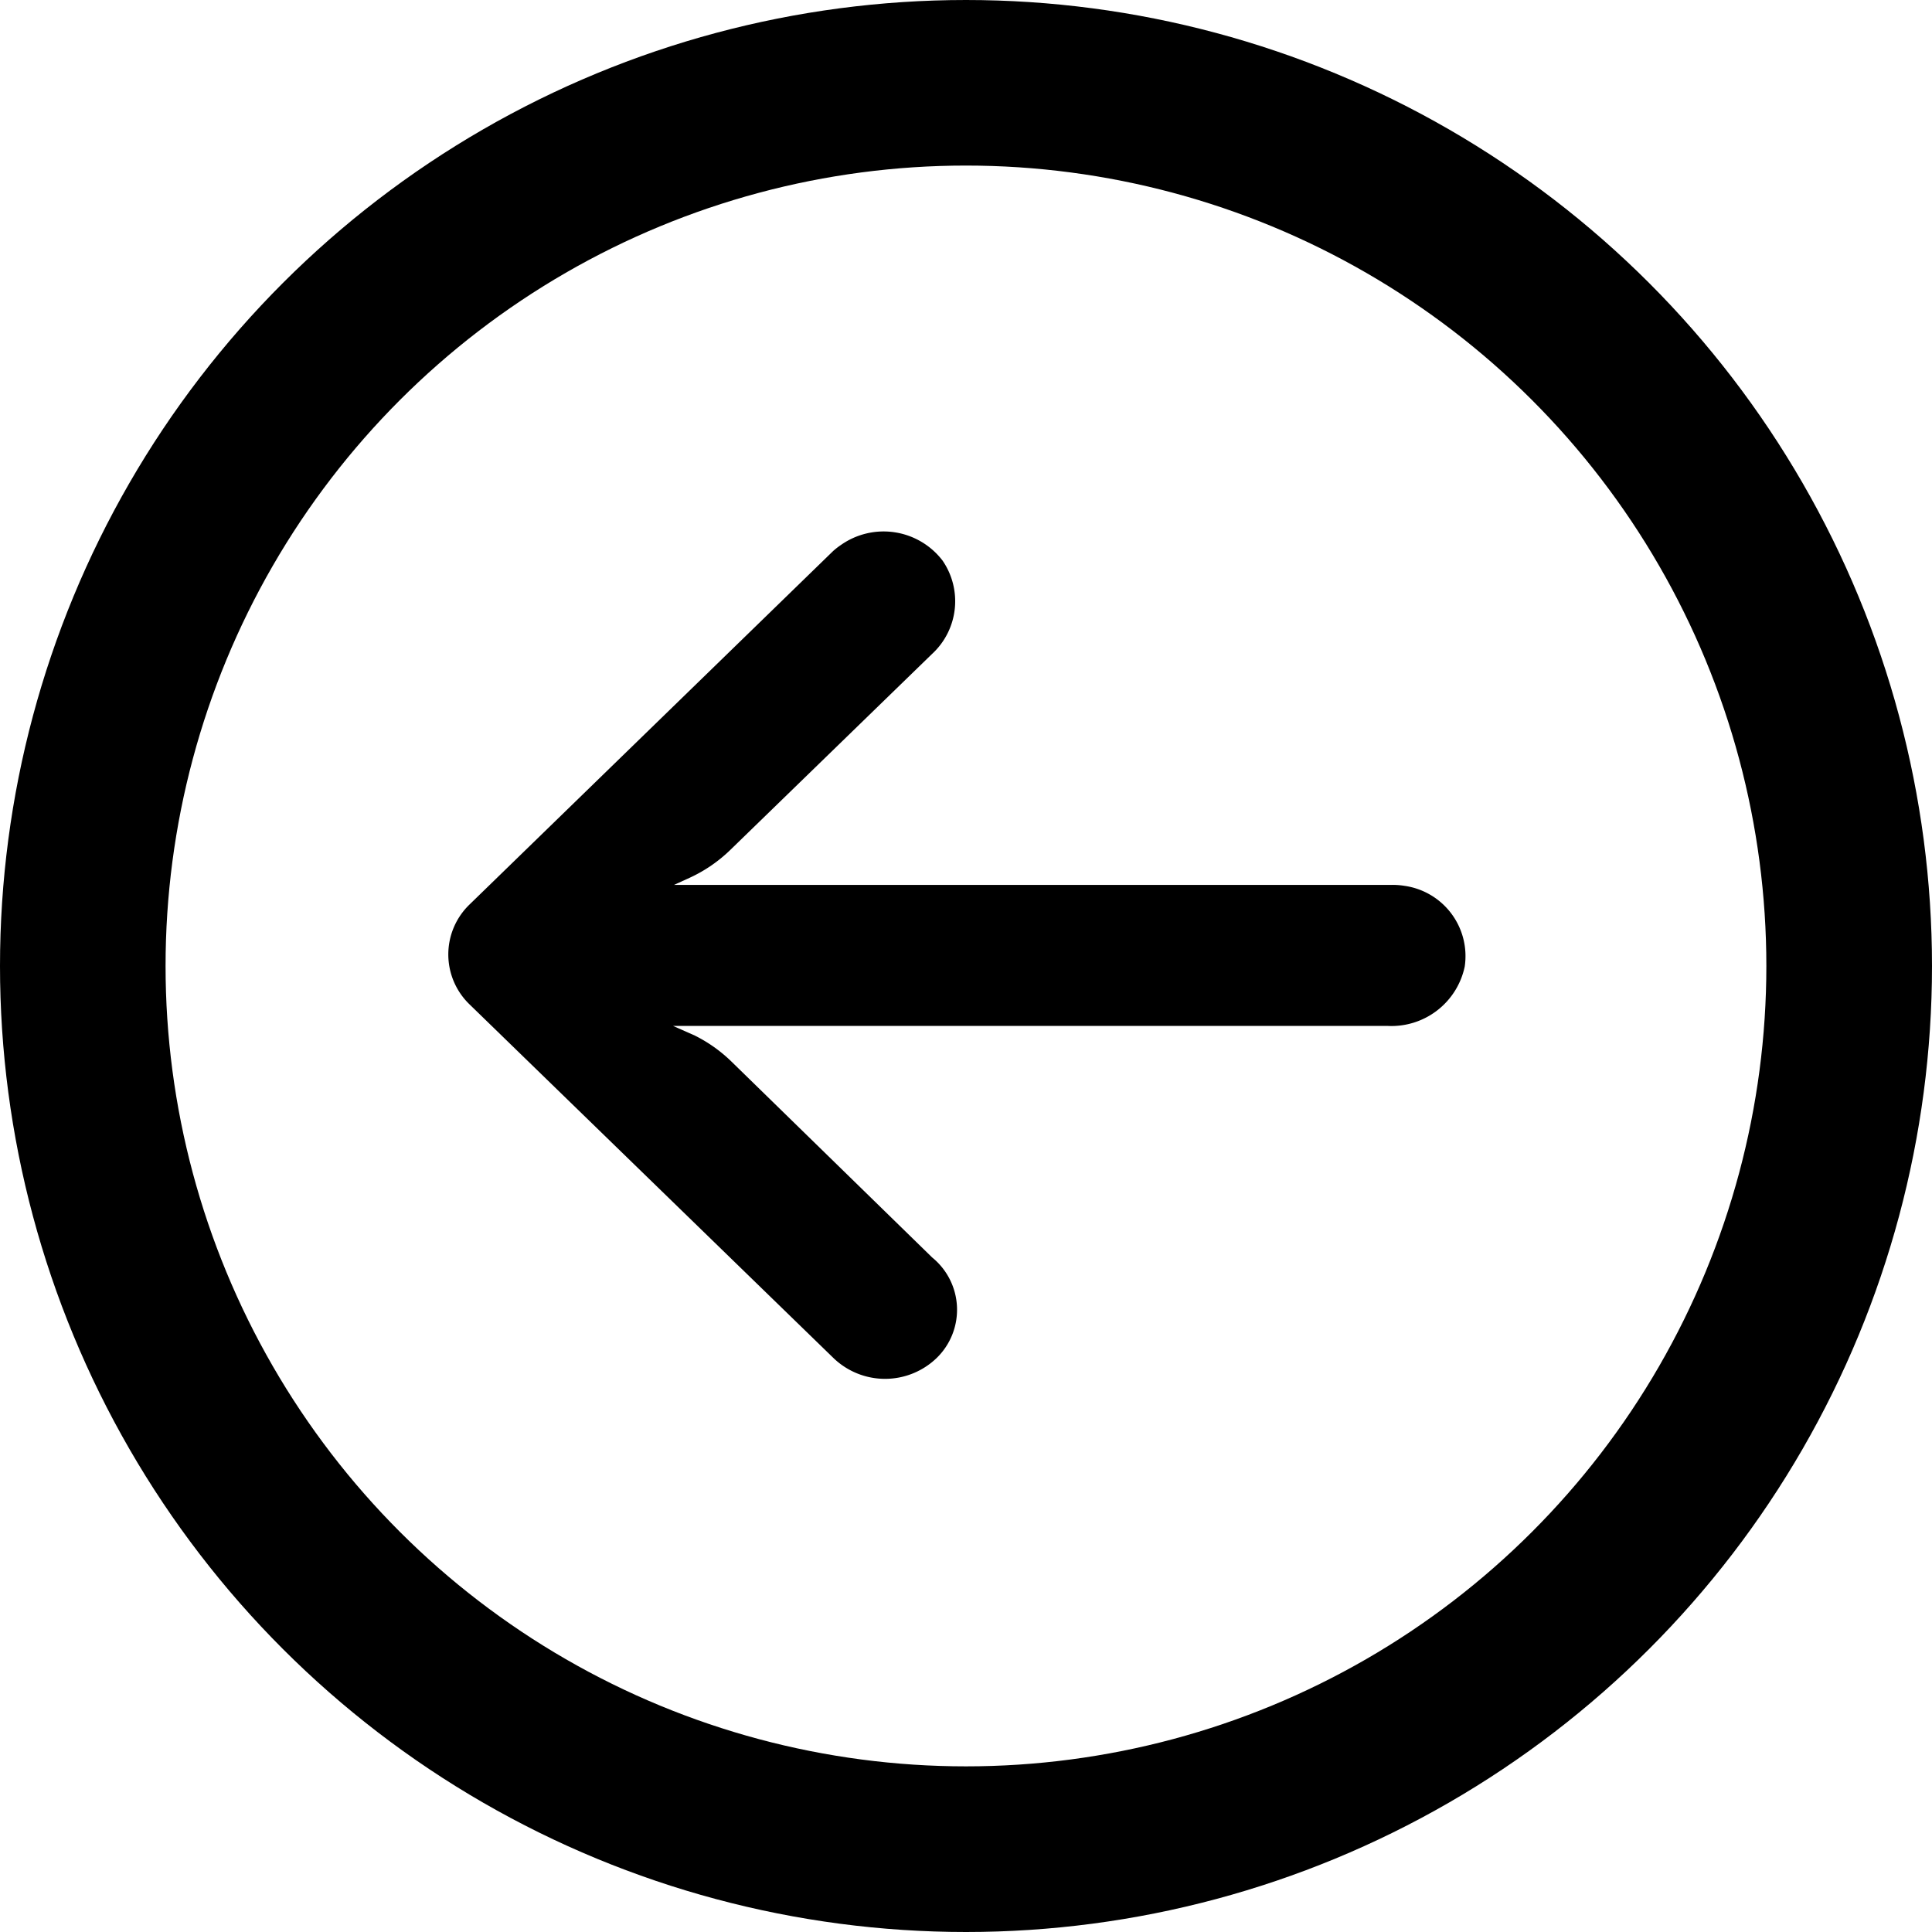 
<svg xmlns="http://www.w3.org/2000/svg" xmlns:xlink="http://www.w3.org/1999/xlink" width="24.82" height="24.82" viewBox="0 0 24.82 24.82">
  <defs>
    <clipPath id="clip-path">
      <path id="Path_358" data-name="Path 358" d="M15.66-20.75A12.41,12.41,0,0,1,28.07-8.34,12.41,12.41,0,0,1,15.66,4.07,12.41,12.41,0,0,1,3.25-8.34,12.41,12.41,0,0,1,15.66-20.75ZM25.942-8.34A10.282,10.282,0,0,0,15.66-18.623,10.282,10.282,0,0,0,5.377-8.34,10.282,10.282,0,0,0,15.66,1.942,10.282,10.282,0,0,0,25.942-8.34Z" transform="translate(-3.25 20.75)" clip-rule="evenodd"/>
    </clipPath>
    <clipPath id="clip-path-2">
      <path id="Path_357" data-name="Path 357" d="M525.854,1705.02H-84V-160H525.854Z" transform="translate(84 160)"/>
    </clipPath>
  </defs>
  <g id="Group_4912" data-name="Group 4912" transform="translate(-5.702 -5.875)">
    <g id="Group_2995" data-name="Group 2995" transform="translate(5.702 5.875)">
      <g id="Group_2992" data-name="Group 2992" clip-path="url(#clip-path)">
        <g id="Group_2991" data-name="Group 2991" transform="translate(-461.291 -197.494)" clip-path="url(#clip-path-2)">
          <path id="Path_356" data-name="Path 356" d="M37.252-25.75h-39v39h39Z" transform="translate(455.95 216.152)"/>
        </g>
      </g>
    </g>
    <g id="arrow" transform="translate(11.461 12.697)">
      <g id="Group_3928" data-name="Group 3928" transform="translate(0 0)">
        <path id="Path_1564" data-name="Path 1564" d="M12.284,36.4a.961.961,0,0,0-.162-.012H2.9l.2-.091a1.871,1.871,0,0,0,.528-.363l2.586-2.512a.921.921,0,0,0,.136-1.2.953.953,0,0,0-1.307-.2.93.93,0,0,0-.1.078L.274,36.639a.891.891,0,0,0,0,1.285h0L4.95,42.468a.955.955,0,0,0,1.322,0,.865.865,0,0,0-.055-1.293L3.636,38.656a1.869,1.869,0,0,0-.468-.332L2.888,38.2h9.183a.962.962,0,0,0,.987-.763A.912.912,0,0,0,12.284,36.4Z" transform="translate(0 -31.842)"/>
      </g>
    </g>
  </g>
</svg>
